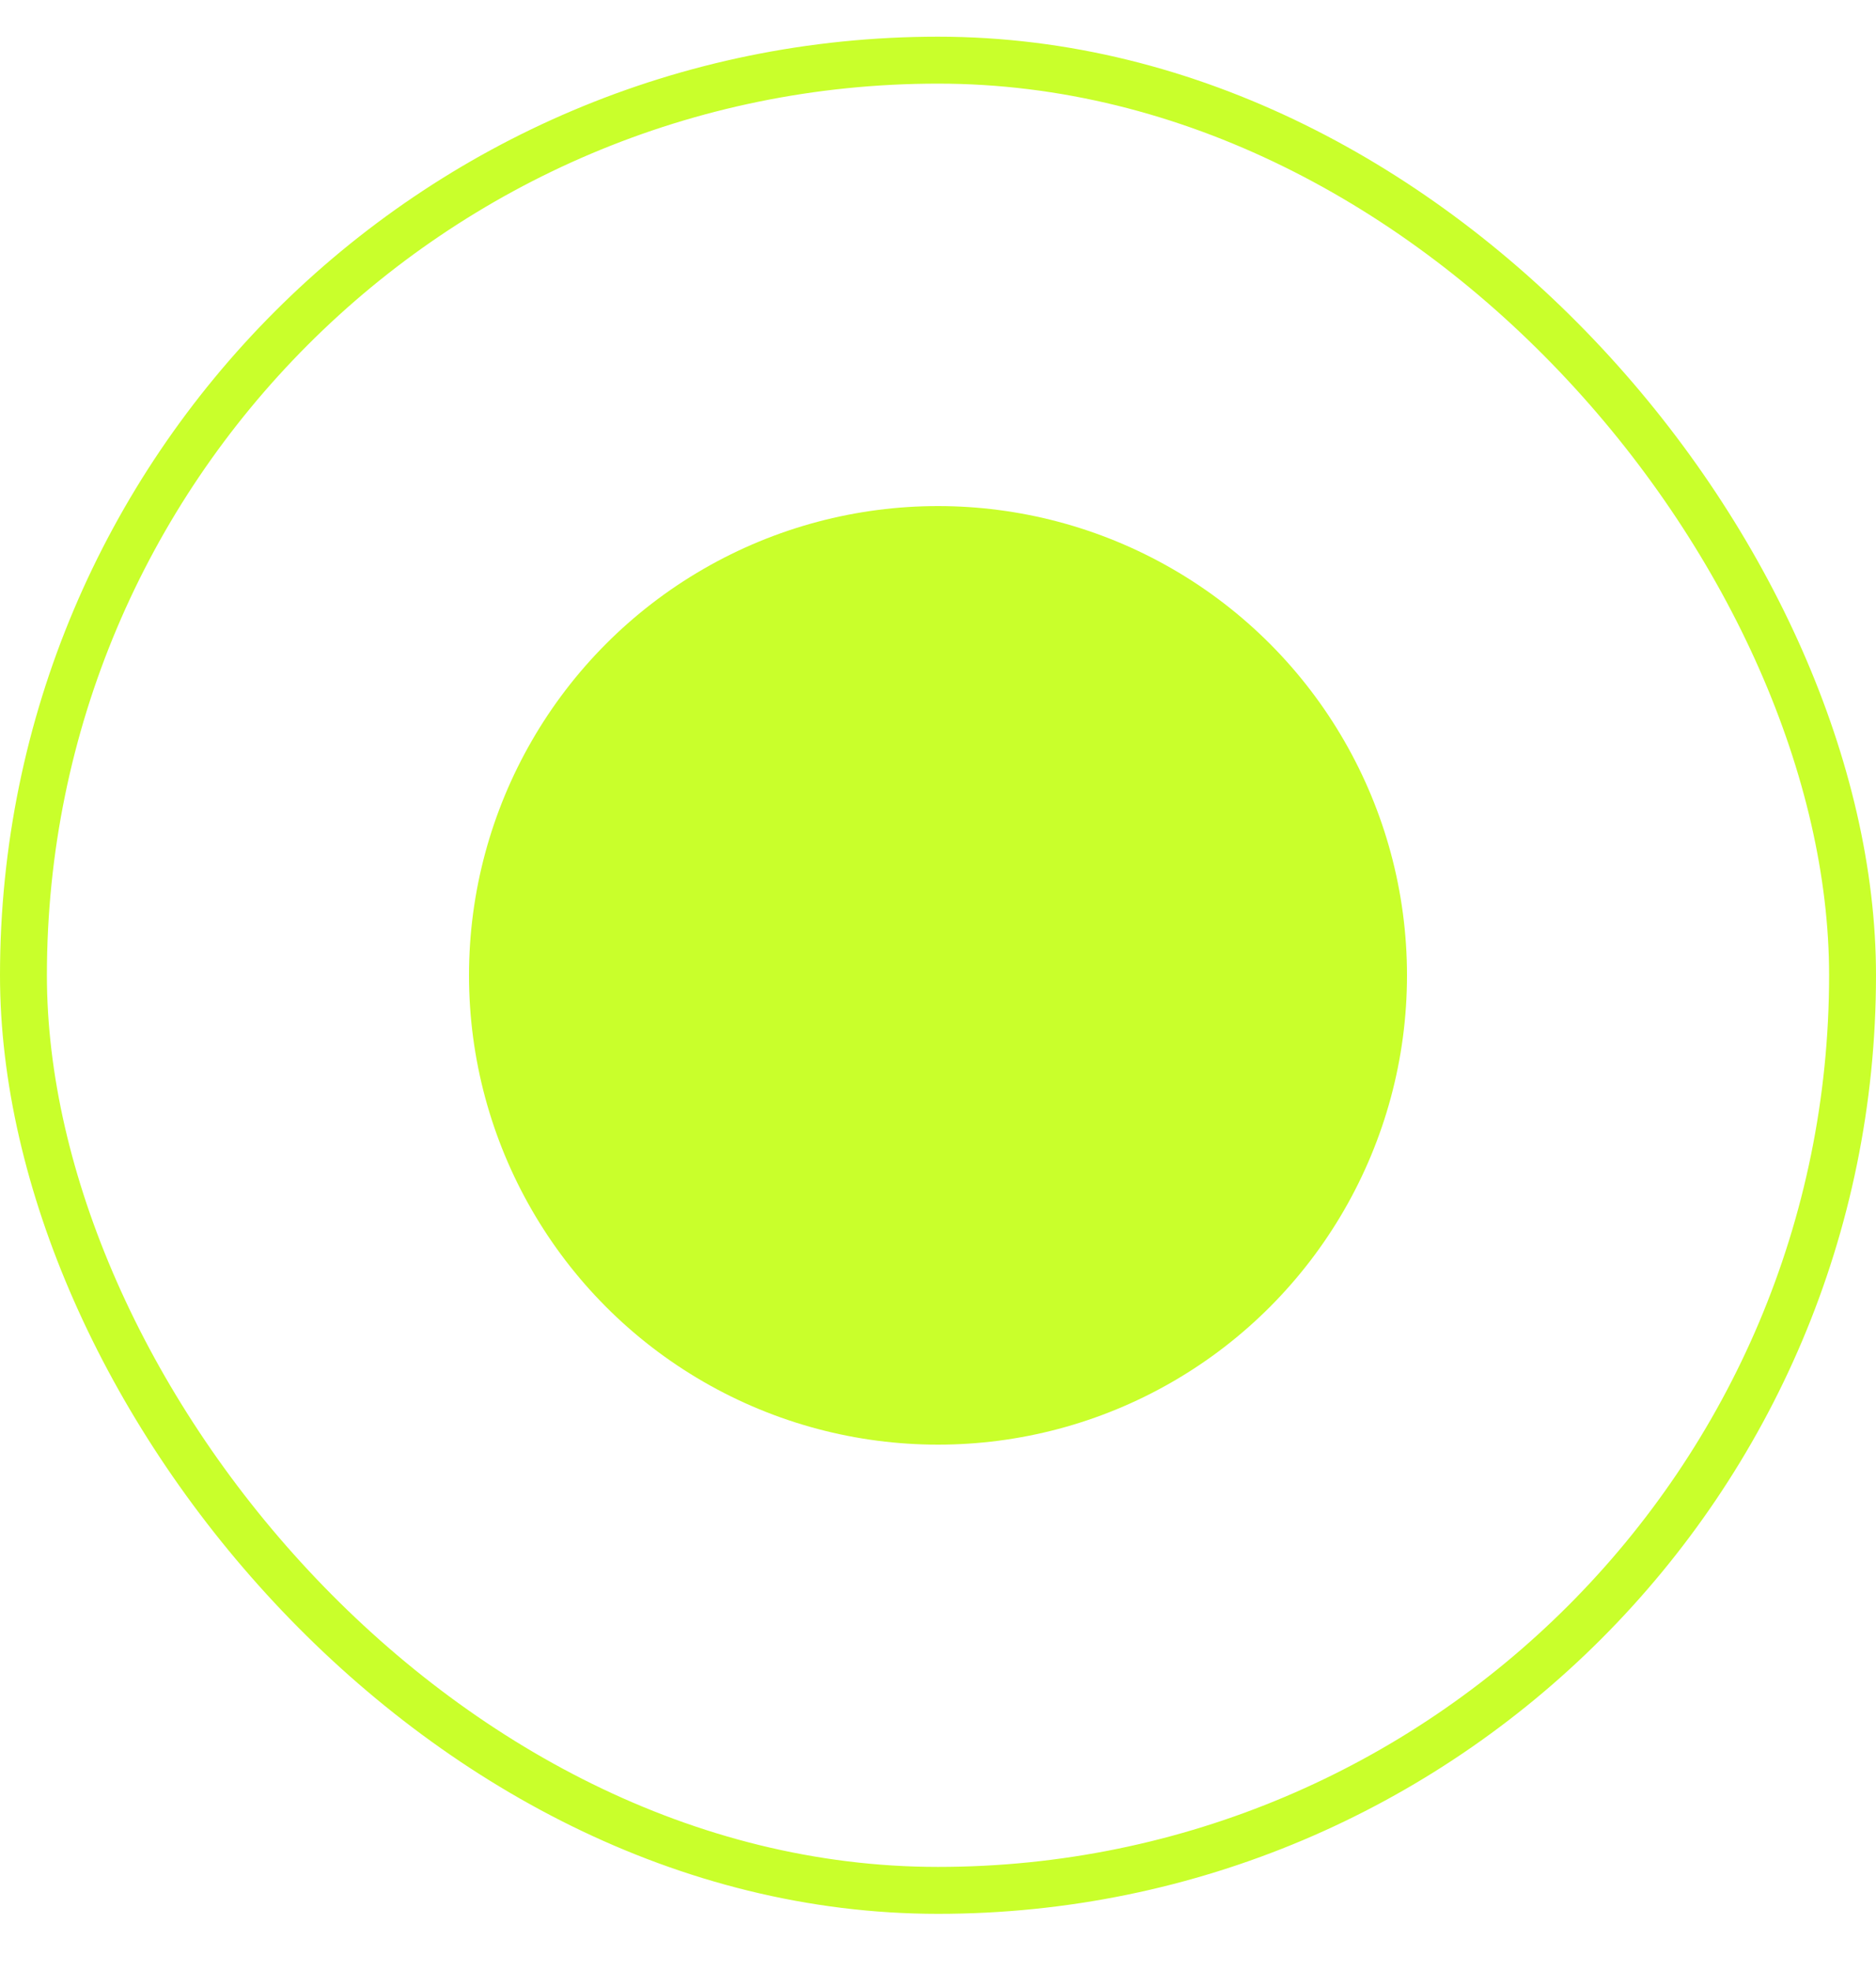 <svg width="20" height="21" viewBox="0 0 20 21" fill="none" xmlns="http://www.w3.org/2000/svg">
<rect x="0.25" y="0.641" width="19.5" height="19.5" rx="9.75" stroke="#C9FF2B" stroke-width="0.5"/>
<g filter="url(#filter0_dd_1240_4268)">
<circle cx="10" cy="10.392" r="5" fill="#C9FF2B"/>
</g>
<defs>
<filter id="filter0_dd_1240_4268" x="0.9" y="0.291" width="18.2" height="20.2" filterUnits="userSpaceOnUse" color-interpolation-filters="sRGB">
<feFlood flood-opacity="0" result="BackgroundImageFix"/>
<feColorMatrix in="SourceAlpha" type="matrix" values="0 0 0 0 0 0 0 0 0 0 0 0 0 0 0 0 0 0 127 0" result="hardAlpha"/>
<feOffset dy="1"/>
<feGaussianBlur stdDeviation="2.05"/>
<feComposite in2="hardAlpha" operator="out"/>
<feColorMatrix type="matrix" values="0 0 0 0 0.464 0 0 0 0 0.643 0 0 0 0 1 0 0 0 0.43 0"/>
<feBlend mode="normal" in2="BackgroundImageFix" result="effect1_dropShadow_1240_4268"/>
<feColorMatrix in="SourceAlpha" type="matrix" values="0 0 0 0 0 0 0 0 0 0 0 0 0 0 0 0 0 0 127 0" result="hardAlpha"/>
<feOffset dy="-1"/>
<feGaussianBlur stdDeviation="2.05"/>
<feComposite in2="hardAlpha" operator="out"/>
<feColorMatrix type="matrix" values="0 0 0 0 0.464 0 0 0 0 0.643 0 0 0 0 1 0 0 0 0.43 0"/>
<feBlend mode="normal" in2="effect1_dropShadow_1240_4268" result="effect2_dropShadow_1240_4268"/>
<feBlend mode="normal" in="SourceGraphic" in2="effect2_dropShadow_1240_4268" result="shape"/>
</filter>
</defs>
</svg>
